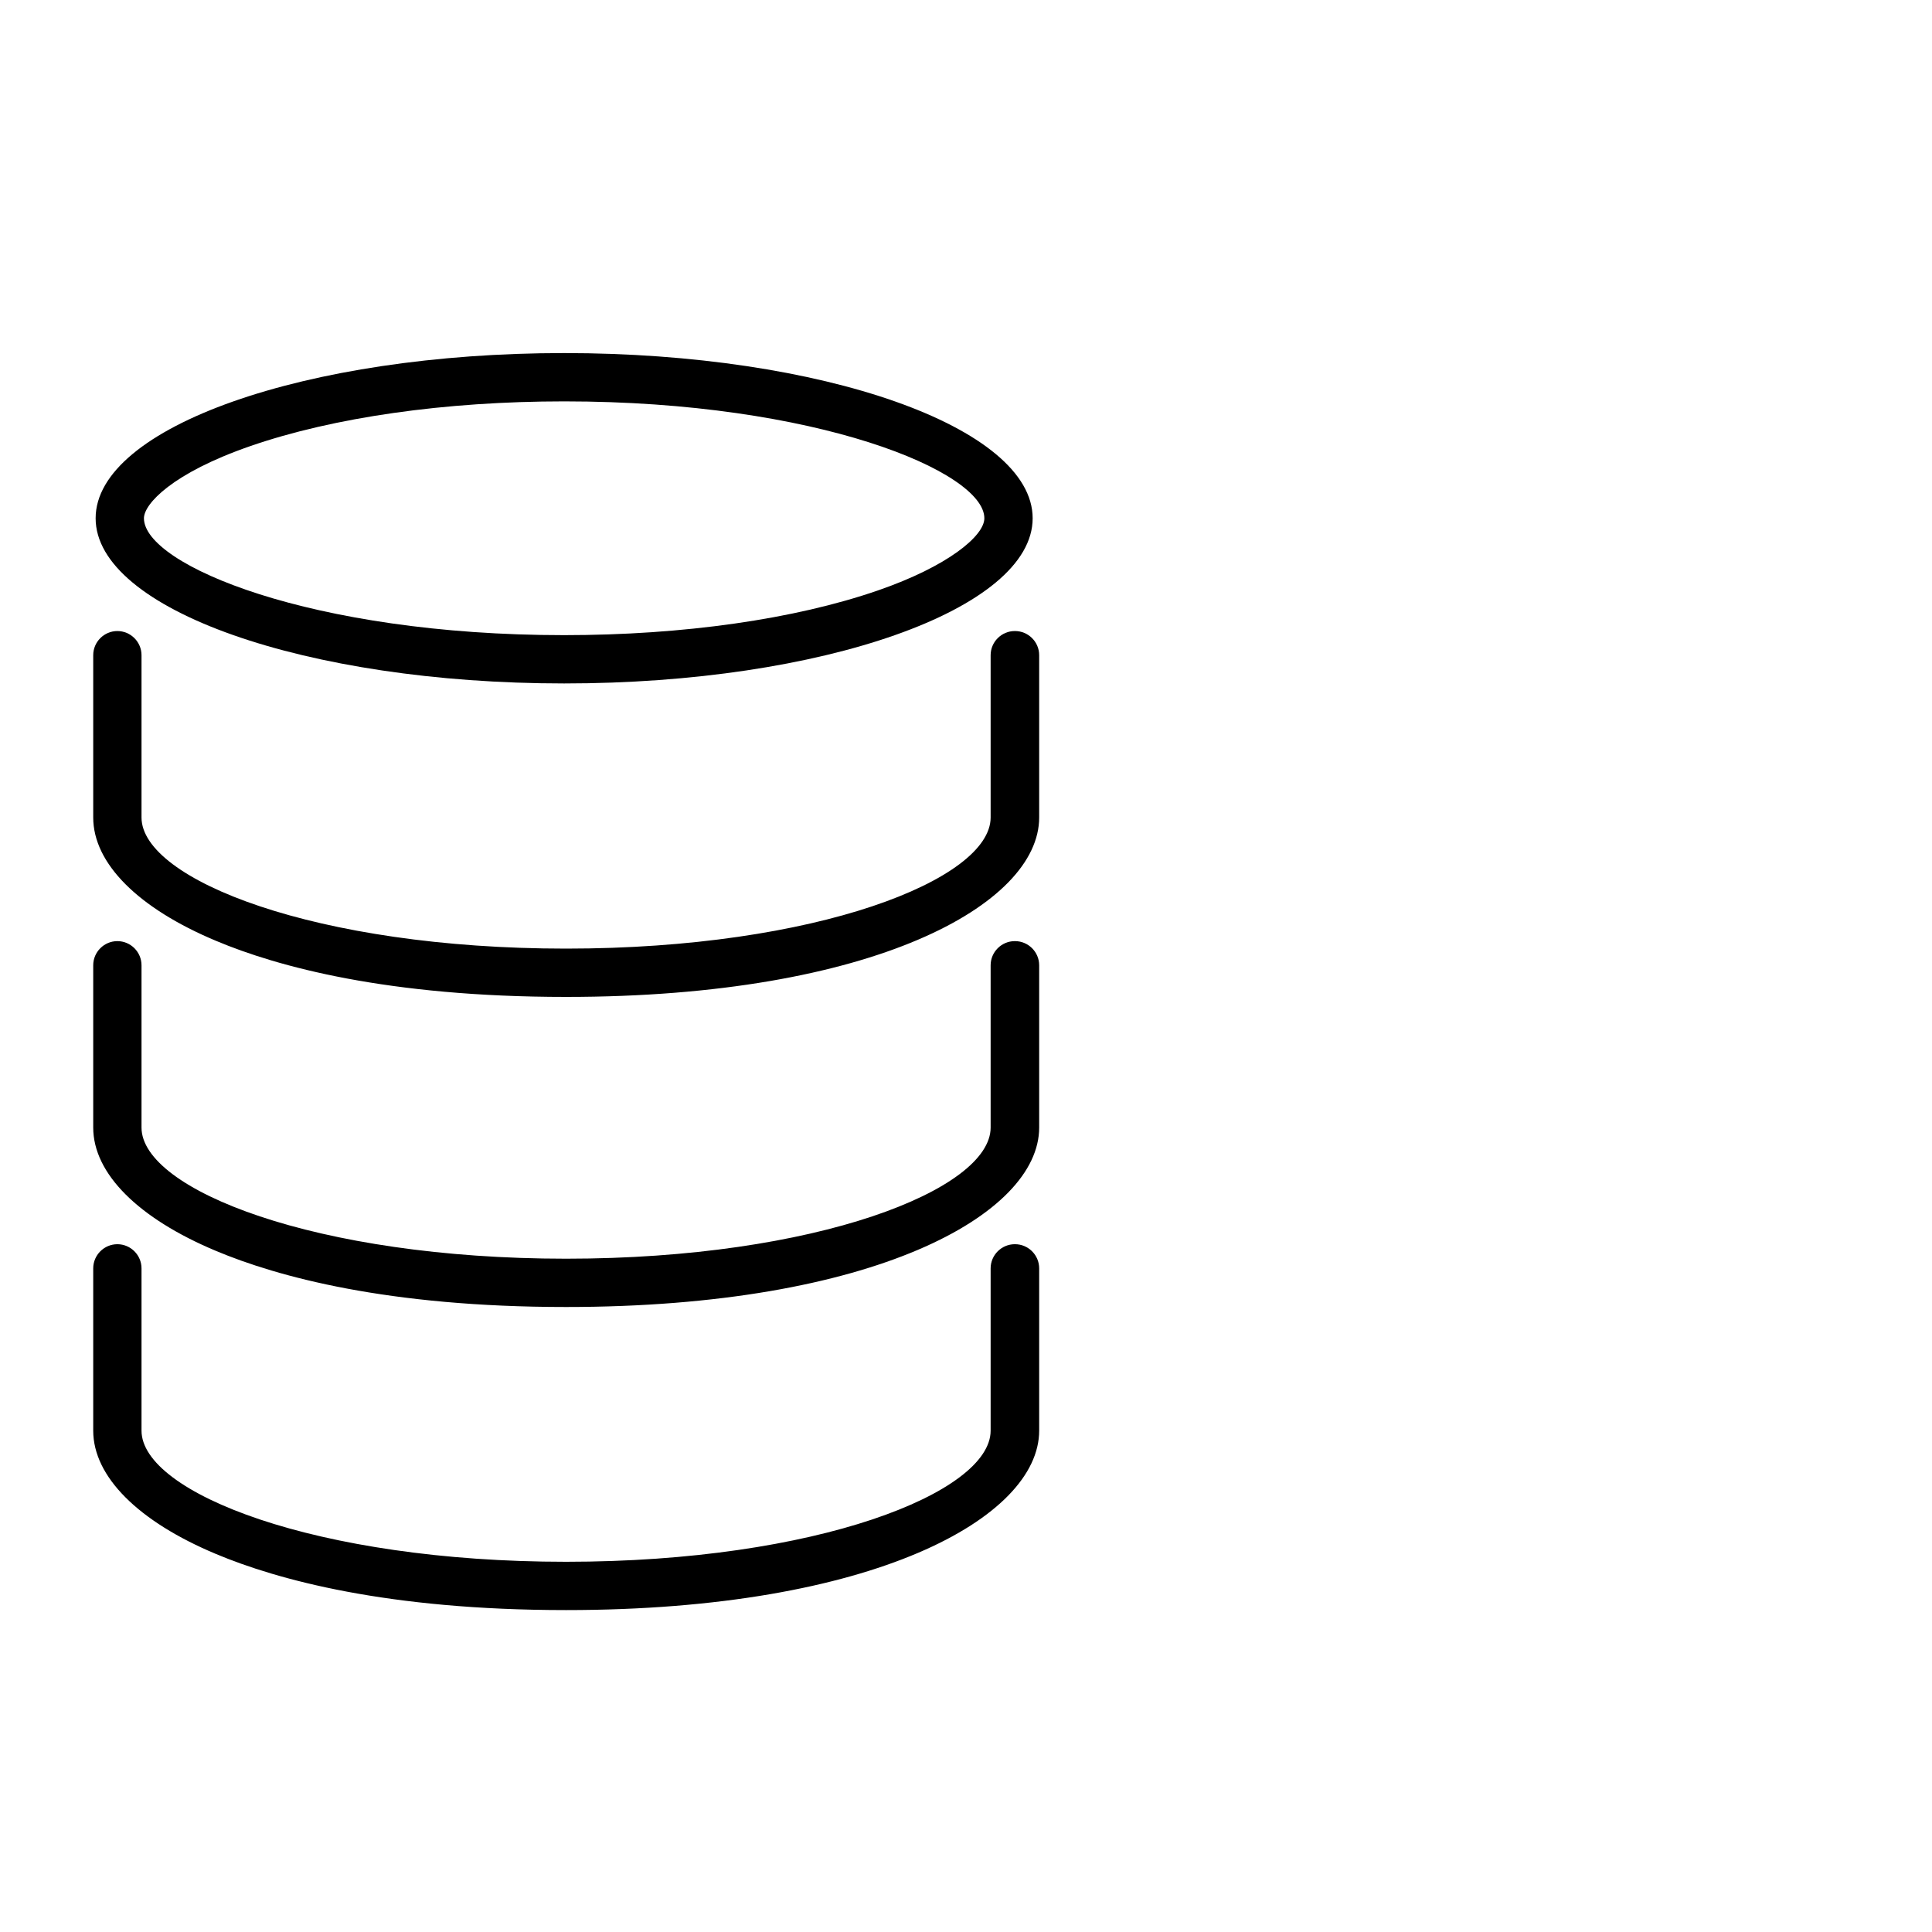<?xml version="1.0" encoding="UTF-8"?>
<svg id="Camada_2" data-name="Camada 2" xmlns="http://www.w3.org/2000/svg" viewBox="0 0 80 80">
  <defs>
    <style>
      .cls-1 {
        fill: none;
      }
    </style>
  </defs>
  <g id="Camada_2-2" data-name="Camada 2">
    <g>
      <path d="M23.36,28.3c10.7,0,19.4-3.07,19.4-6.84s-8.7-6.84-19.4-6.84S3.96,17.69,3.96,21.46s8.7,6.84,19.4,6.84ZM10.37,18.47c3.44-1.19,8.06-1.85,12.99-1.85,10.46,0,17.4,2.91,17.4,4.84,0,.73-1.51,1.99-4.41,2.99-3.44,1.19-8.06,1.85-12.99,1.85-10.46,0-17.4-2.91-17.4-4.84,0-.59,1.17-1.87,4.41-2.99Z"/>
      <path d="M42.02,26.13c-.55,0-1,.45-1,1v6.72c0,2.57-7.22,5.43-17.58,5.43s-17.58-2.86-17.58-5.43v-6.72c0-.55-.45-1-1-1s-1,.45-1,1v6.72c0,1.9,1.86,3.76,5.09,5.11,2.52,1.06,7.09,2.32,14.49,2.32,12.72,0,19.59-3.83,19.59-7.43v-6.72c0-.55-.45-1-1-1Z"/>
      <path d="M42.02,38.97c-.55,0-1,.45-1,1v6.72c0,2.57-7.22,5.43-17.58,5.43s-17.58-2.86-17.58-5.43v-6.72c0-.55-.45-1-1-1s-1,.45-1,1v6.72c0,1.9,1.86,3.76,5.09,5.11,2.53,1.06,7.09,2.32,14.49,2.32,12.72,0,19.59-3.83,19.59-7.43v-6.72c0-.55-.45-1-1-1Z"/>
      <path d="M42.02,51.52c-.55,0-1,.45-1,1v6.72c0,2.57-7.22,5.43-17.58,5.43s-17.58-2.86-17.58-5.43v-6.72c0-.55-.45-1-1-1s-1,.45-1,1v6.72c0,1.9,1.86,3.76,5.09,5.11,2.53,1.06,7.09,2.32,14.49,2.32,12.72,0,19.59-3.83,19.59-7.43v-6.72c0-.55-.45-1-1-1Z"/>
    </g>
    <rect class="cls-1" width="80" height="80"/>
  </g>
</svg>